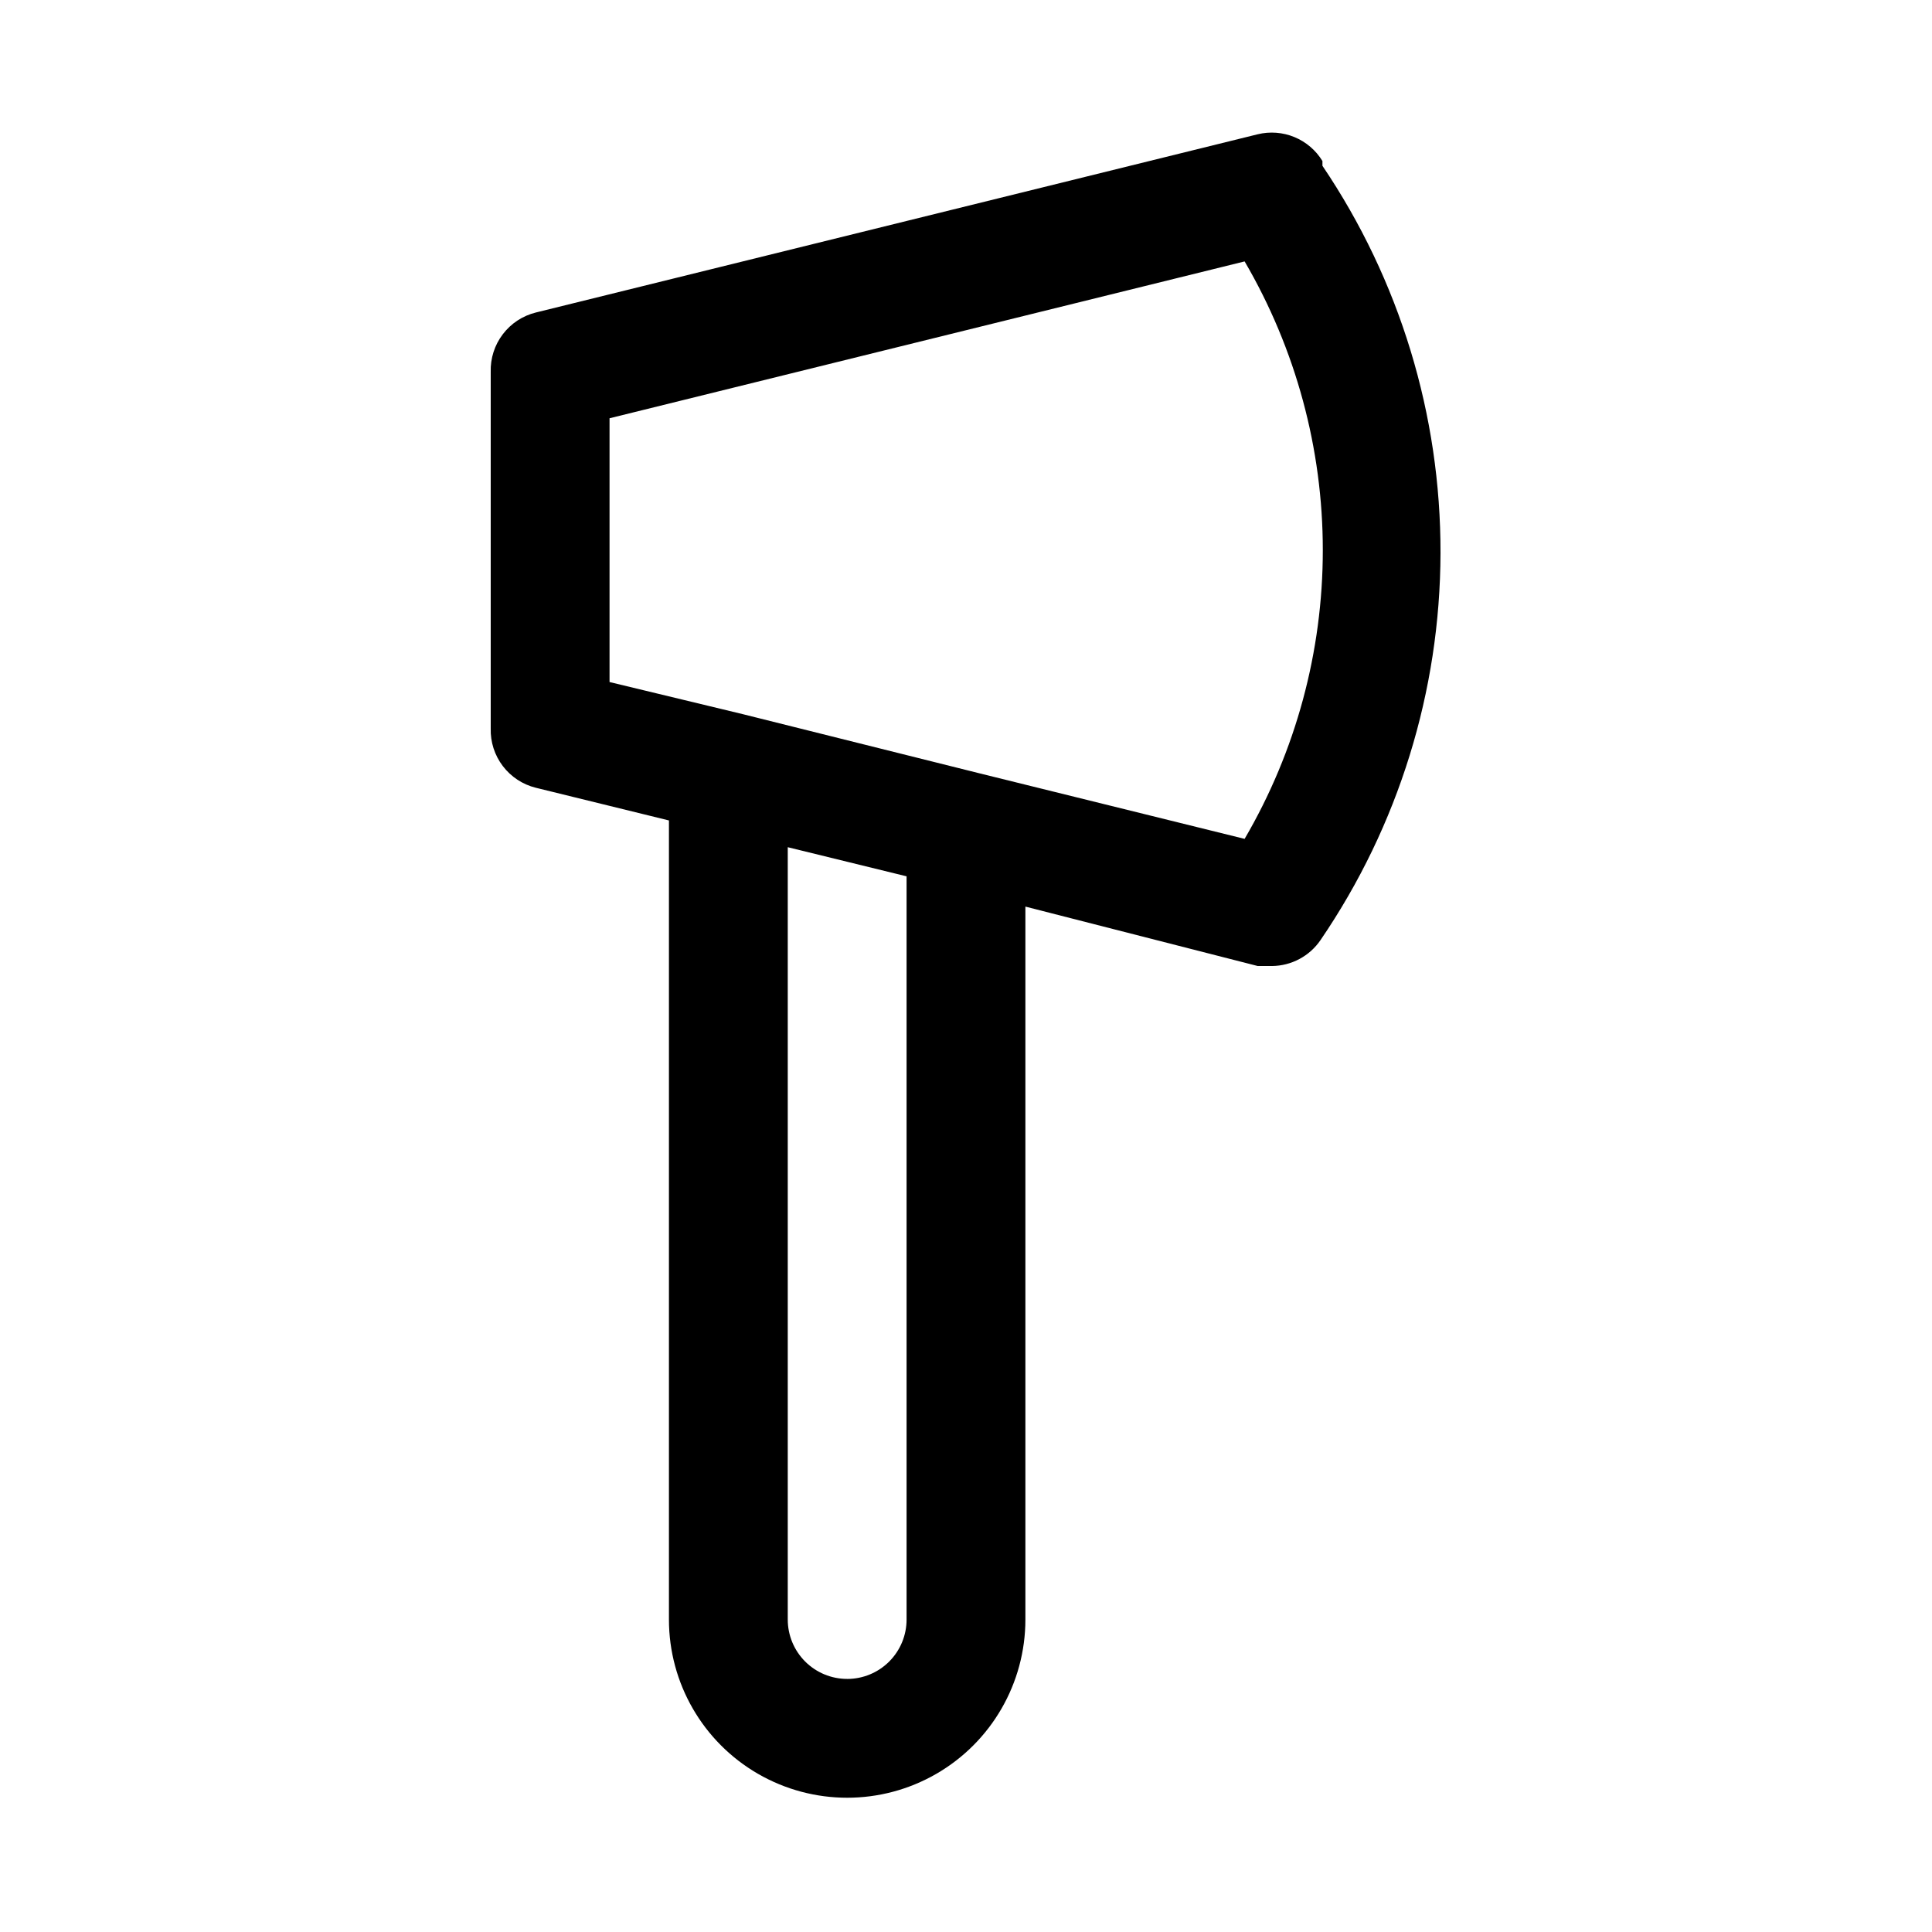 <?xml version="1.0" encoding="UTF-8"?>
<!-- Uploaded to: SVG Repo, www.svgrepo.com, Generator: SVG Repo Mixer Tools -->
<svg fill="#000000" width="800px" height="800px" version="1.1" viewBox="144 144 512 512" xmlns="http://www.w3.org/2000/svg">
 <path d="m494.46 187.93v-1.258c-1.738-2.848-4.34-5.07-7.422-6.344-3.086-1.273-6.496-1.531-9.738-0.742l-191.29 47.23c-3.492 0.863-6.586 2.894-8.762 5.762-2.18 2.863-3.309 6.387-3.203 9.984v94.465c-0.105 3.594 1.023 7.121 3.203 9.984 2.176 2.863 5.269 4.898 8.762 5.758l35.266 8.66v211.76c0 16.875 9.004 32.465 23.617 40.902s32.617 8.438 47.23 0 23.617-24.027 23.617-40.902v-188.93l61.559 15.742h3.777l0.004 0.004c5.18-0.047 10.008-2.637 12.91-6.93 20.609-30.215 31.676-65.922 31.758-102.5 0.086-36.574-10.812-72.336-31.289-102.64zm-125.95 401c-4.176 0-8.18-1.656-11.133-4.609s-4.613-6.957-4.613-11.133v-204.67l31.488 7.715v196.96c0 4.176-1.656 8.18-4.609 11.133s-6.957 4.609-11.133 4.609zm105.33-222.62-70.062-17.32-62.977-15.742-35.266-8.5v-69.902l168.3-41.566c13.57 23.215 20.723 49.625 20.723 76.516 0 26.895-7.152 53.301-20.723 76.516z"/>
</svg>